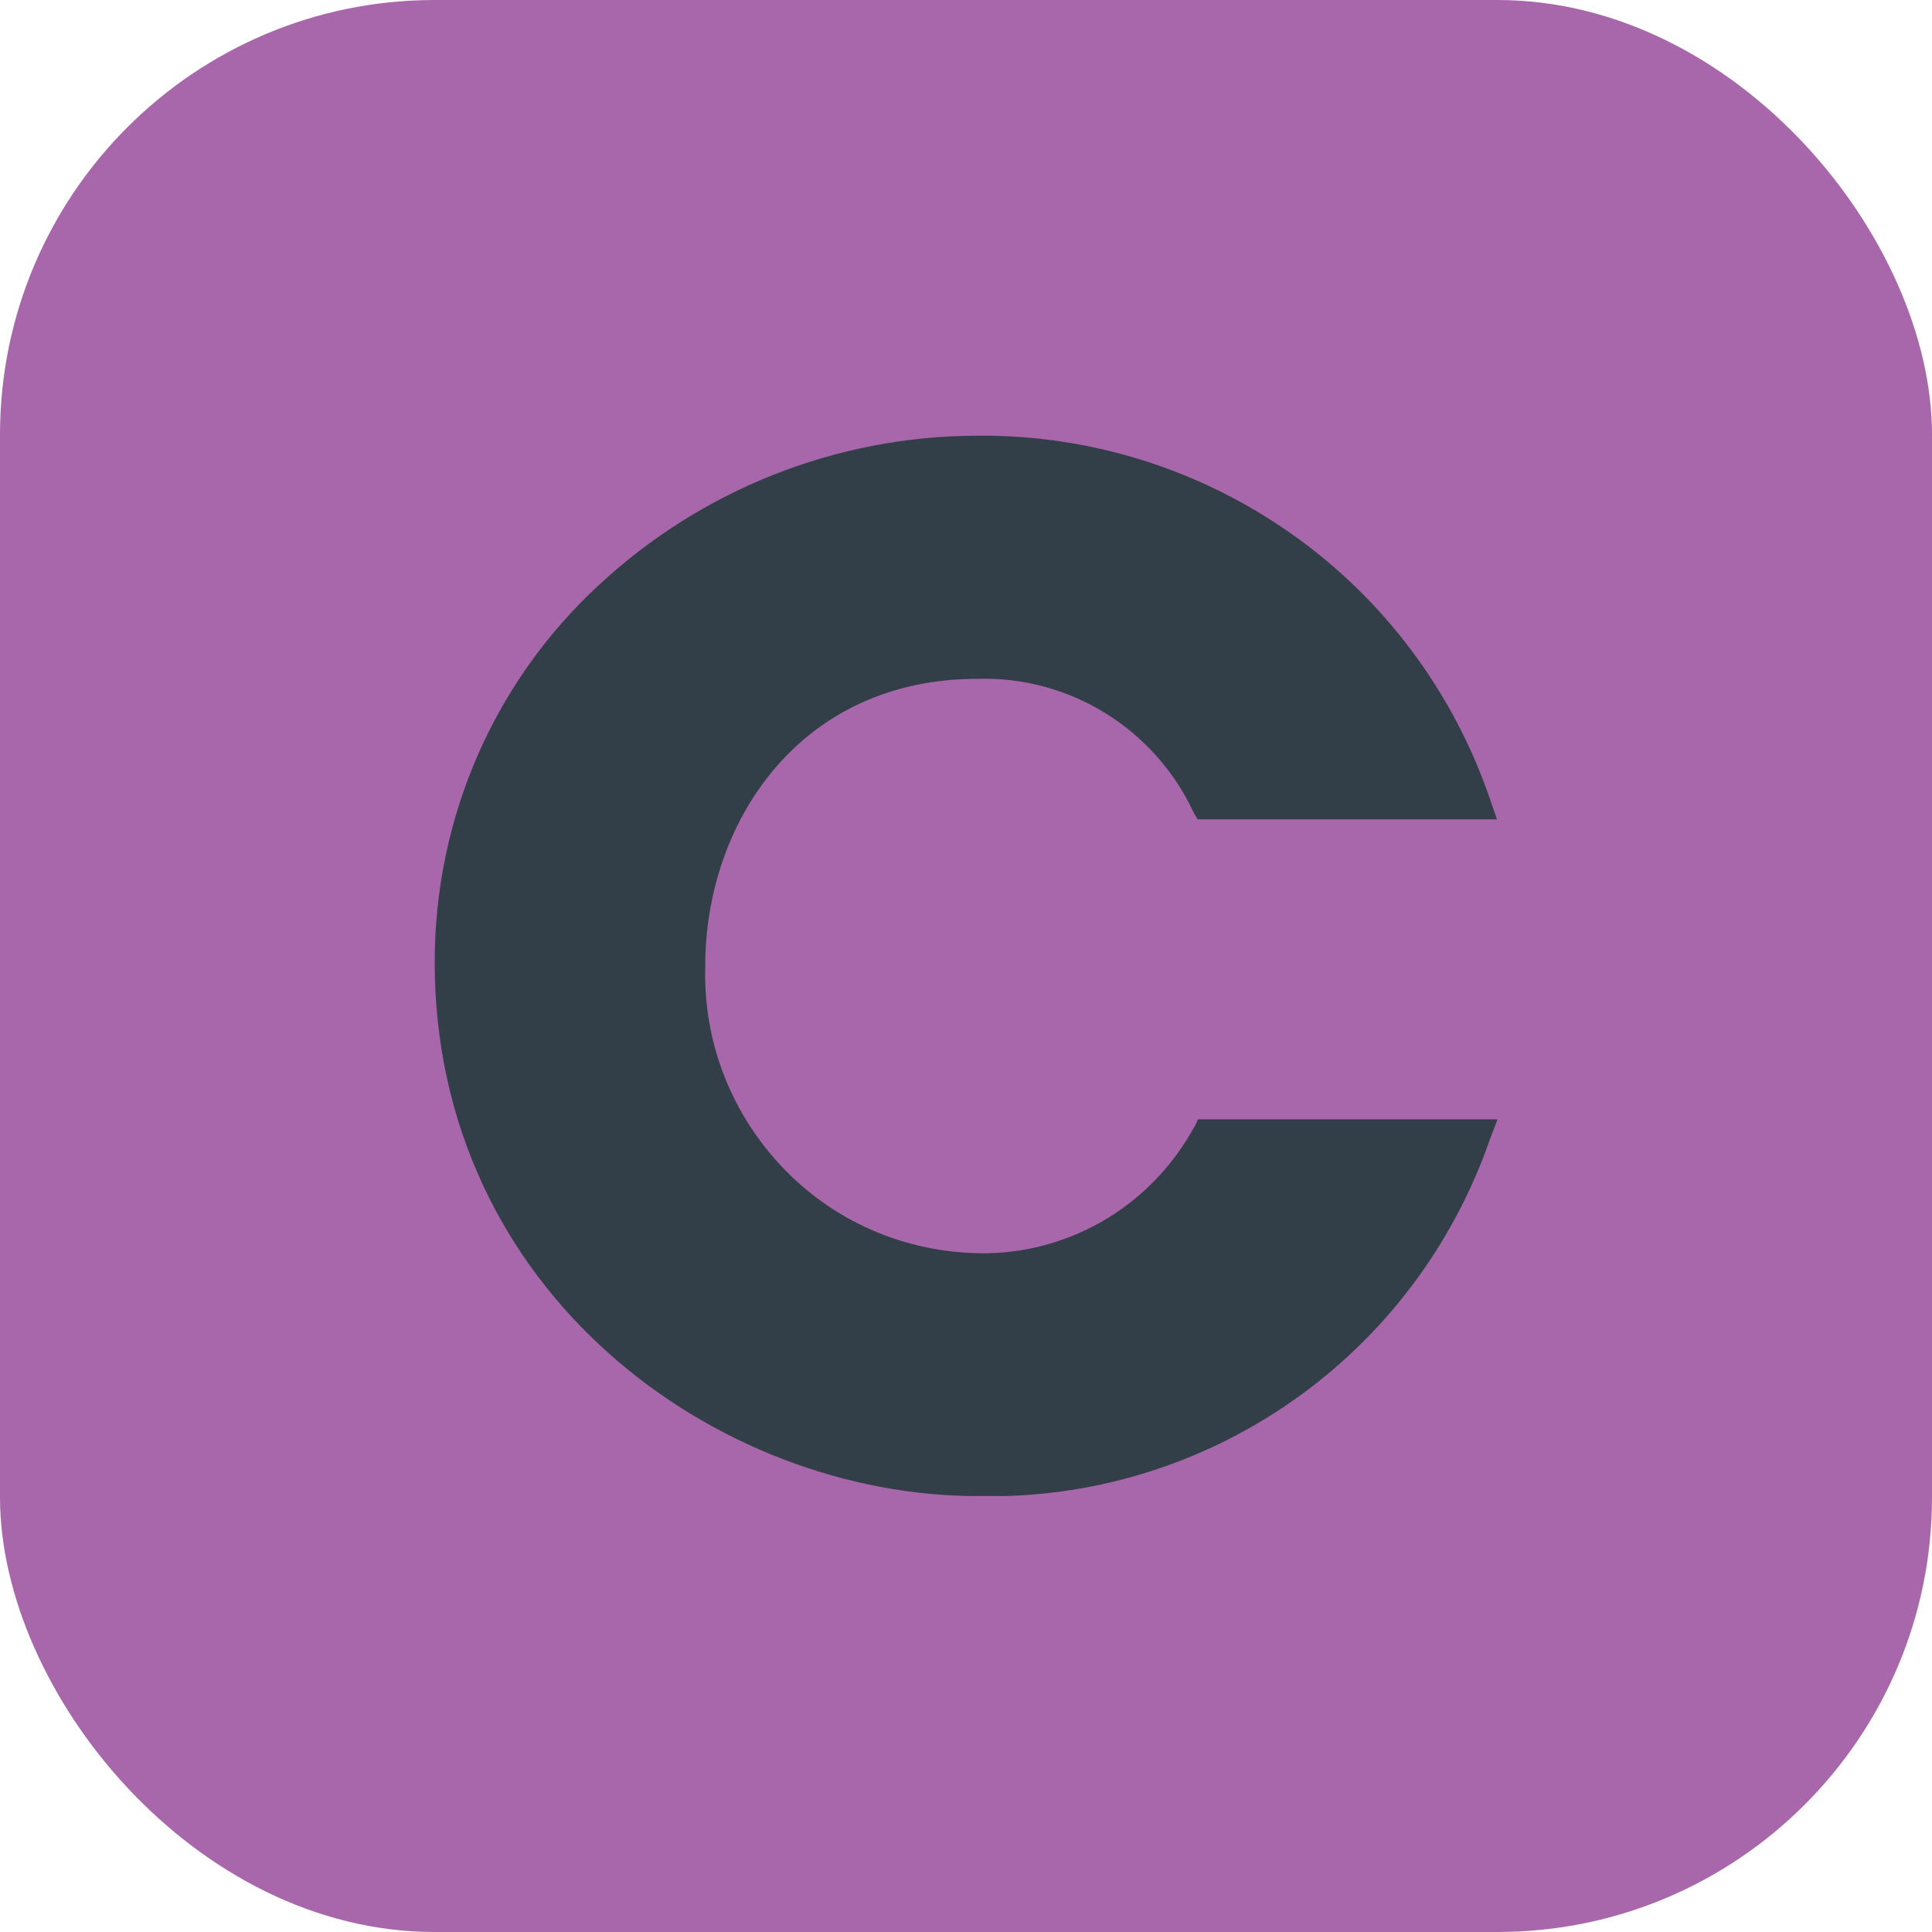 <svg width="4000" height="4000" viewBox="0 0 4000 4000" fill="none" xmlns="http://www.w3.org/2000/svg">
<rect width="4000" height="4000" rx="900" fill="#A967AB"/>
<g clip-path="url(#clip0_662_14)">
<path d="M2473.23 2331.83C2431.33 2409.31 2369.92 2474.74 2294.73 2521.23C2219.54 2567.15 2133.45 2592.98 2045.63 2594.7C1967.57 2595.85 1890.09 2581.5 1818.34 2552.23C1746.02 2522.96 1680.59 2478.76 1626.06 2423.09C1571.54 2367.41 1528.49 2301.41 1499.79 2228.51C1471.09 2155.62 1457.89 2078.13 1460.19 1999.5C1460.19 1704.48 1654.19 1405.45 2023.82 1405.45C2116.8 1402.58 2208.64 1427.26 2287.84 1476.05C2367.05 1524.83 2430.76 1596.01 2470.36 1680.38L2479.55 1696.45H3099.43L3085.08 1655.12C3009.31 1433 2865.82 1240.72 2674.69 1105.84C2482.99 970.386 2253.98 899.214 2020.38 902.084C1731.1 903.232 1453.3 1013.43 1240.93 1210.3C1133.03 1309.6 1046.93 1430.7 988.39 1565.01C929.846 1699.89 900 1845.11 900 1992.04C900 2675.06 1483.15 3097.49 2024.39 3097.49C2256.27 3103.23 2483.56 3034.36 2674.12 2901.77C2864.68 2769.19 3008.17 2579.2 3084.5 2359.38L3100.57 2317.48H2480.12L2473.81 2331.83H2473.23Z" fill="#333F48"/>
</g>
<defs>
<clipPath id="clip0_662_14">
<rect width="2200" height="2195.41" fill="white" transform="translate(900 902)"/>
</clipPath>
</defs>
</svg>
